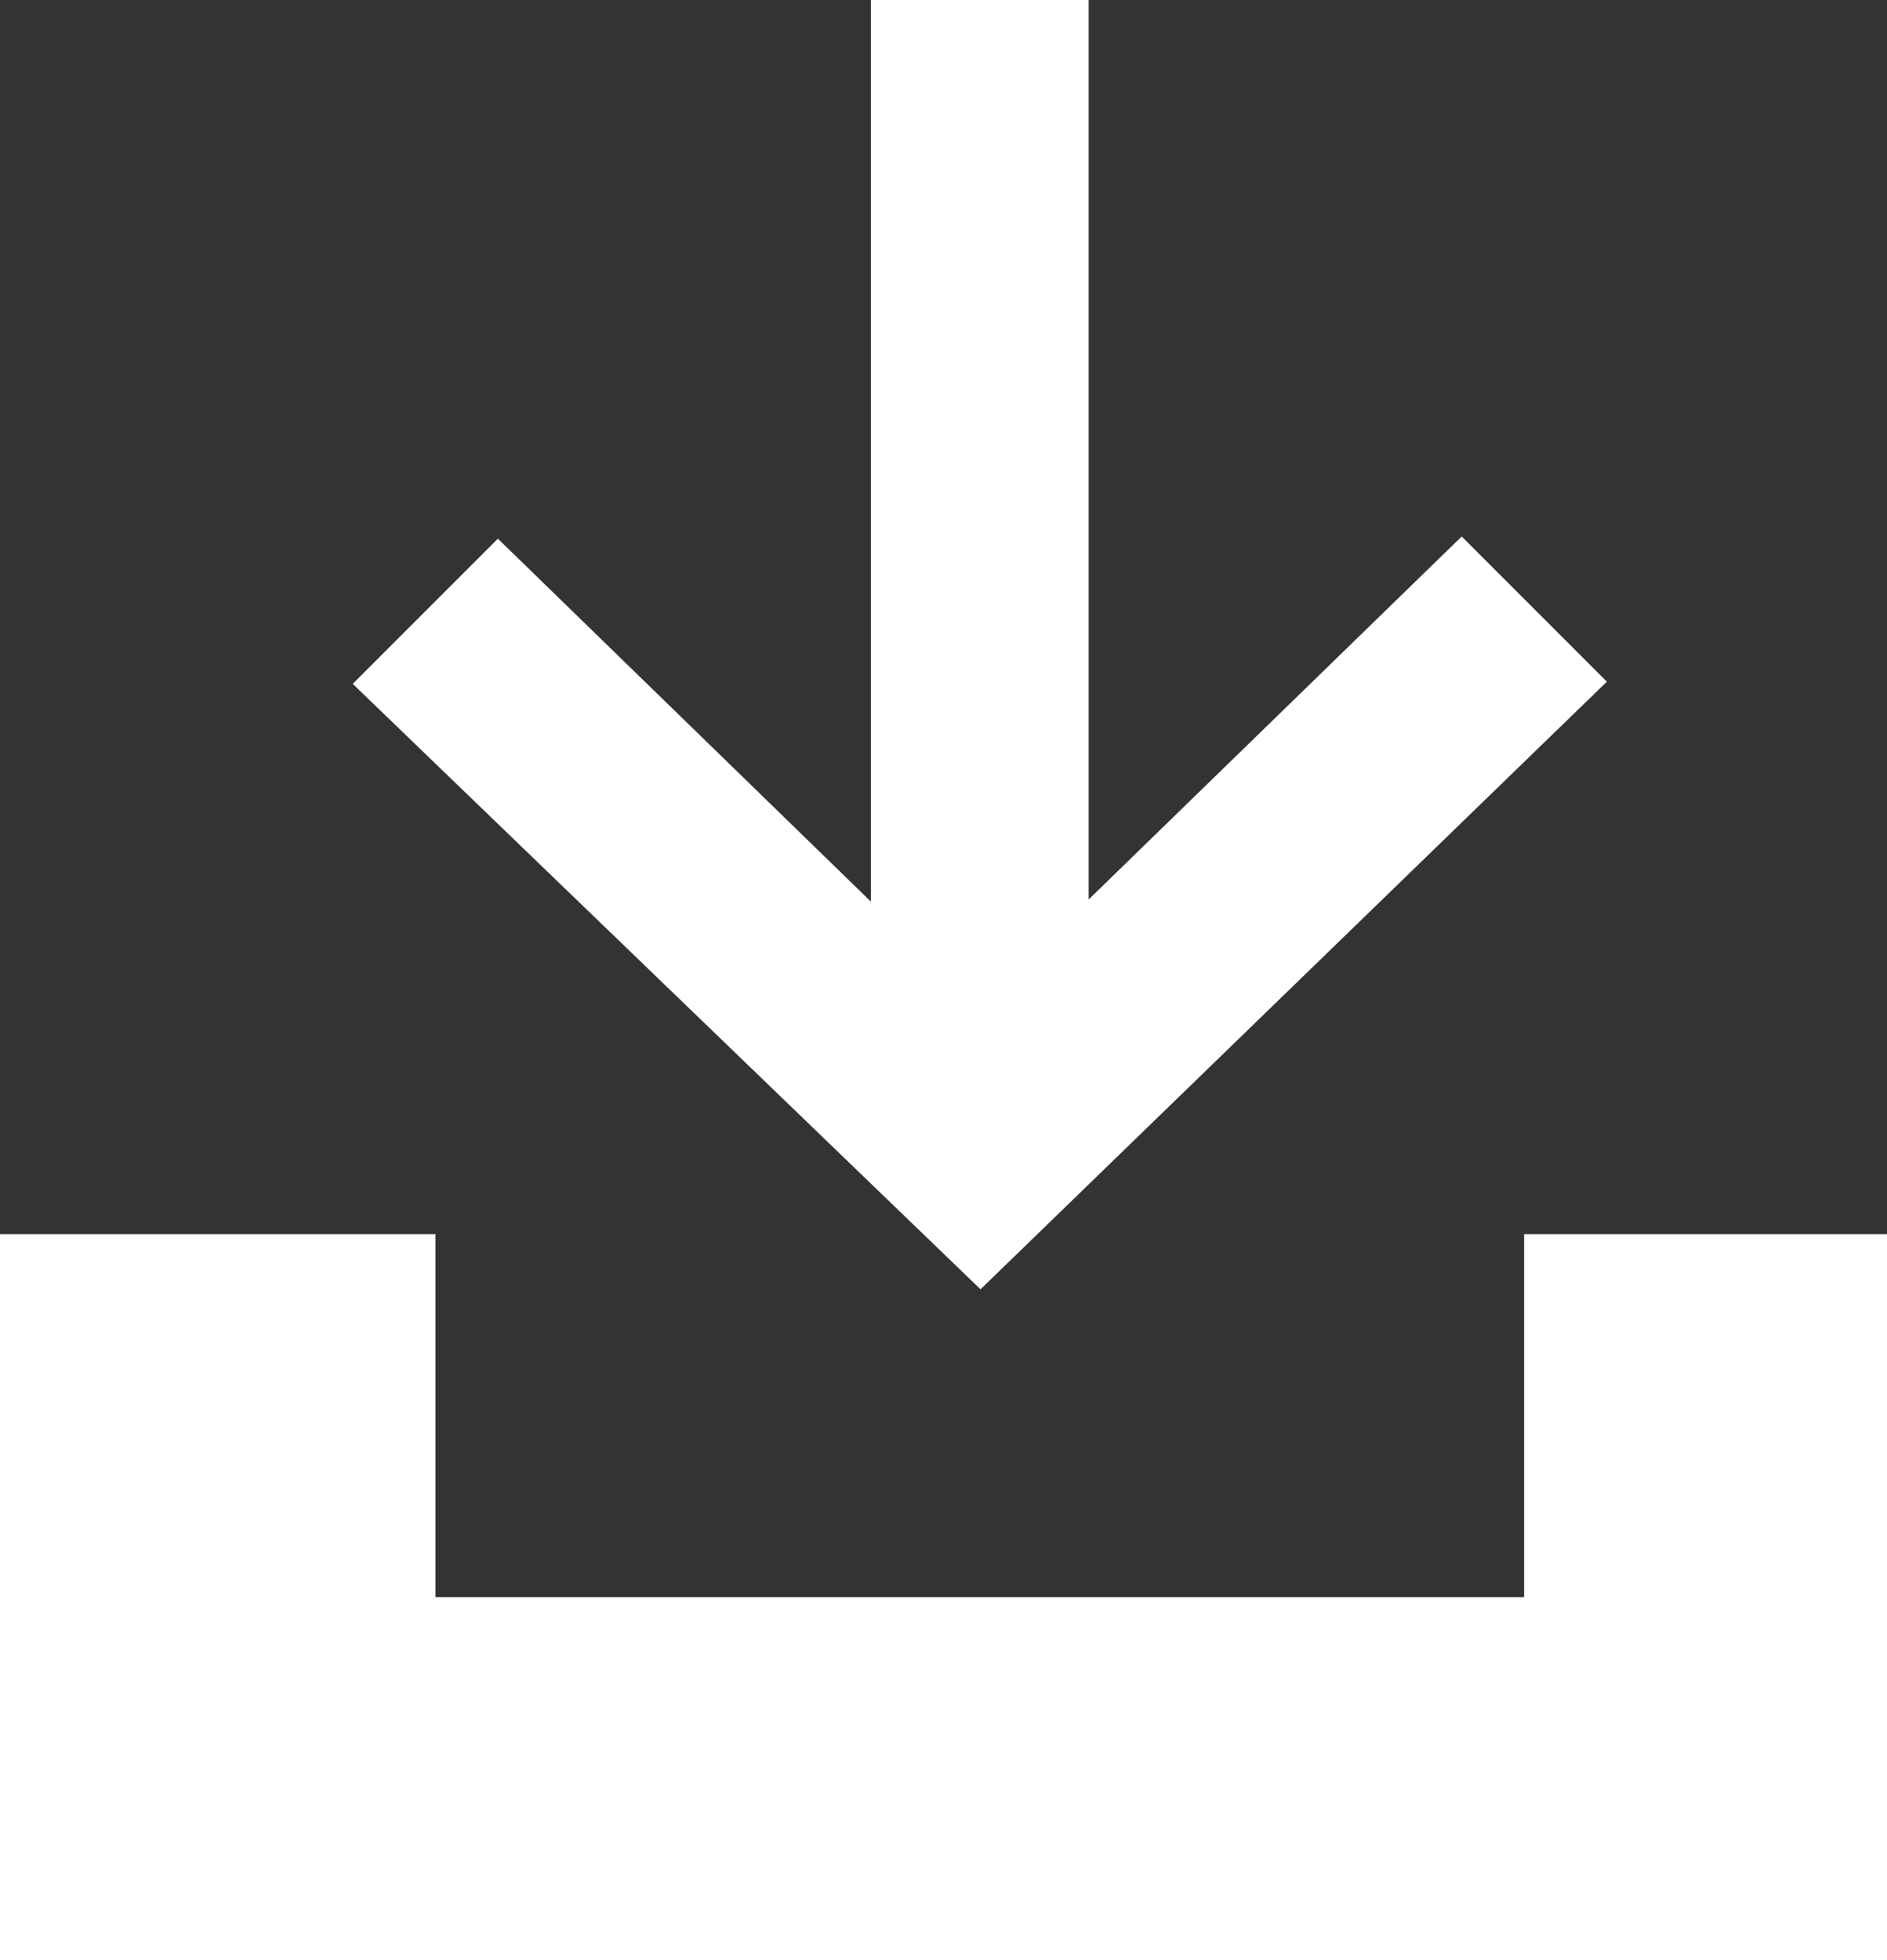 <svg id="62a0e0c2-c415-4da0-85e8-2dc107f56fbb" data-name="974bccd7-6a61-4178-8dc6-386f8e397595" xmlns="http://www.w3.org/2000/svg" width="26" height="27" viewBox="0 0 26 27">
  <rect x="0" y="0" width="26" height="27" fill="#333333" stroke="none"/>
  <defs>
    <style>
      .ec3db223-887f-4ade-ac5a-903575424a5e {
        fill: #fff;
      }
    </style>
  </defs>
  <title>download</title>
  <path class="ec3db223-887f-4ade-ac5a-903575424a5e" d="M21,17v5H6V17H0V27H26V17H21Zm1.14-7.61-2-2-5.14,5V0H12V12.42l-5.14-5-2,2,8.65,8.34Z"/>
</svg>

